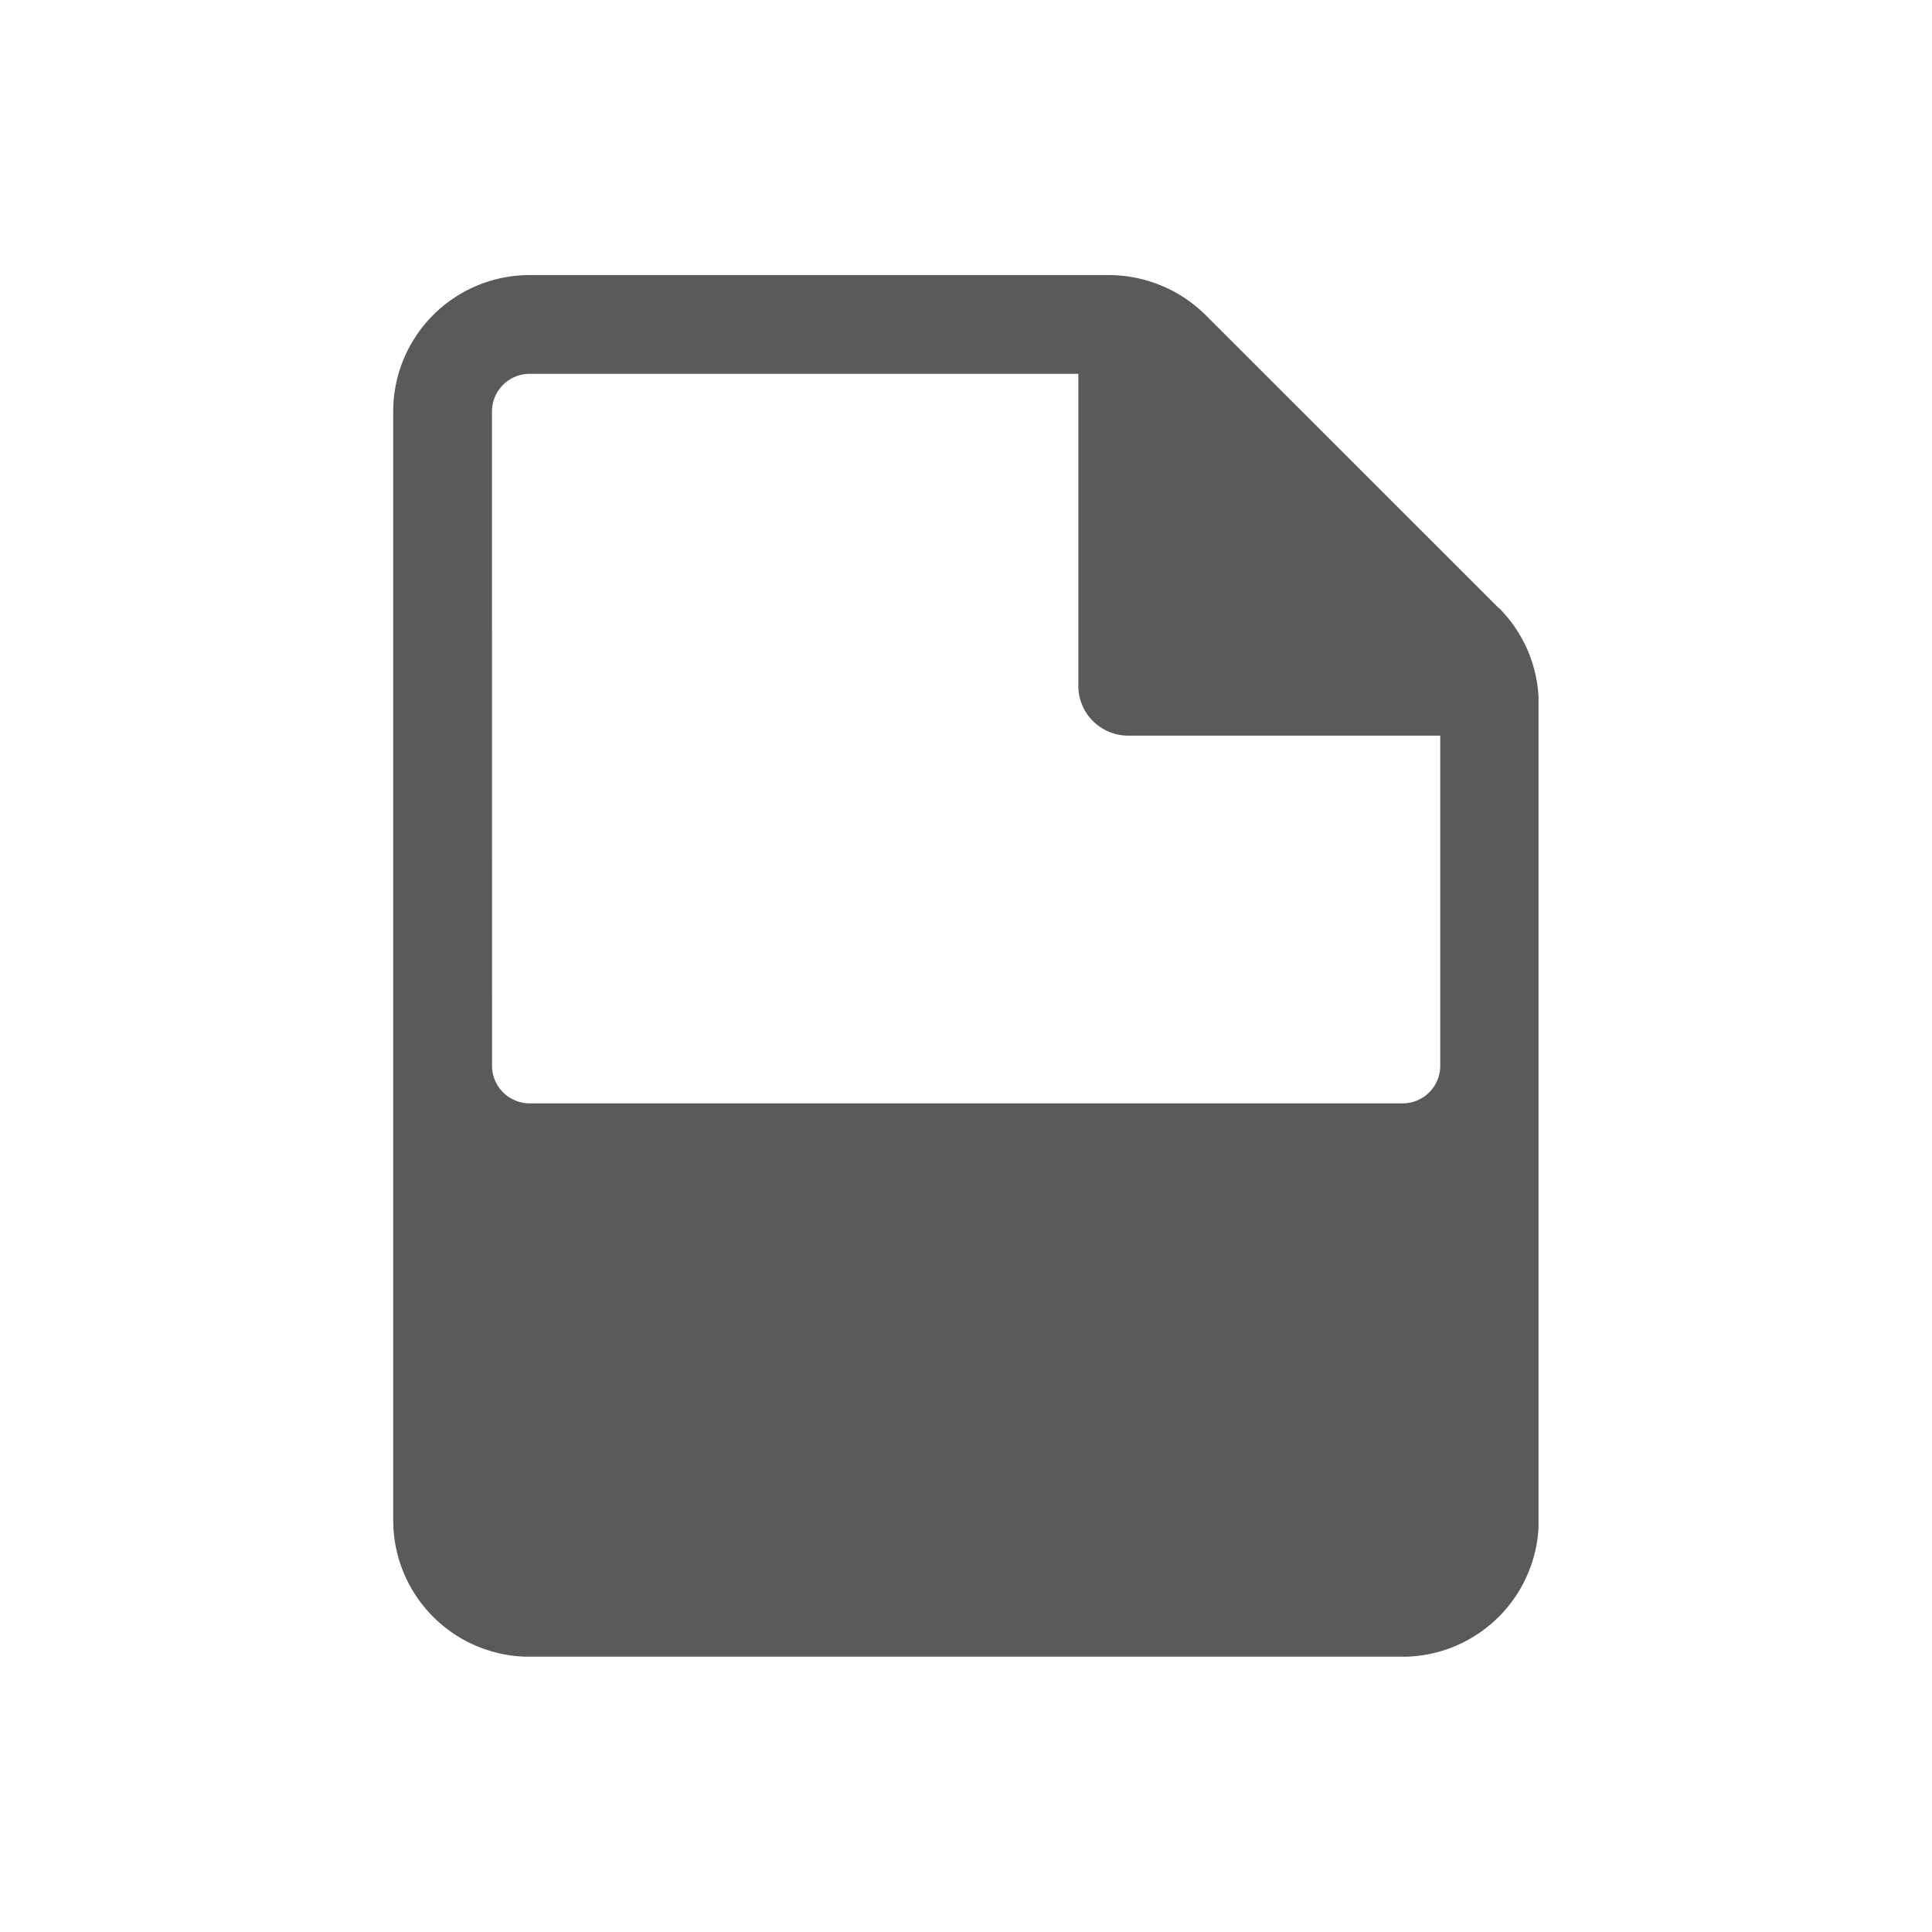 <svg xmlns="http://www.w3.org/2000/svg" xmlns:xlink="http://www.w3.org/1999/xlink" width="34" height="33.998" viewBox="0 0 34 33.998">
  <defs>
    <clipPath id="clip-path">
      <rect id="Rectangle_15057" data-name="Rectangle 15057" width="34" height="33.998" transform="translate(0.001)" fill="#5a5a5a"/>
    </clipPath>
    <clipPath id="clip-path-2">
      <rect id="Rectangle_15056" data-name="Rectangle 15056" width="20.156" height="24.314" fill="#5a5a5a"/>
    </clipPath>
  </defs>
  <g id="EasyRecovery_2_Quick_Scan" data-name="EasyRecovery 2 Quick Scan" transform="translate(-0.001)" clip-path="url(#clip-path)">
    <g id="Group_29906" data-name="Group 29906" transform="translate(6.921 4.841)">
      <g id="Group_29905" data-name="Group 29905" transform="translate(0 0)" clip-path="url(#clip-path-2)">
        <path id="Path_39690" data-name="Path 39690" d="M19.457,5.861l-.011.01.01-.01L14.293.7A2.424,2.424,0,0,0,12.6,0H2.4A2.4,2.4,0,0,0,0,2.4V21.915a2.4,2.4,0,0,0,2.4,2.4H17.759a2.4,2.4,0,0,0,2.4-2.4V7.558a2.394,2.394,0,0,0-.7-1.7M1.738,2.4A.663.663,0,0,1,2.4,1.738h9.657v5.5a.877.877,0,0,0,.869.867h5.5V21.609l0-8v.306a.661.661,0,0,1-.661.661H2.4a.662.662,0,0,1-.661-.661Z" transform="translate(0 0)" fill="#5a5a5a"/>
      </g>
    </g>
  </g>
</svg>
